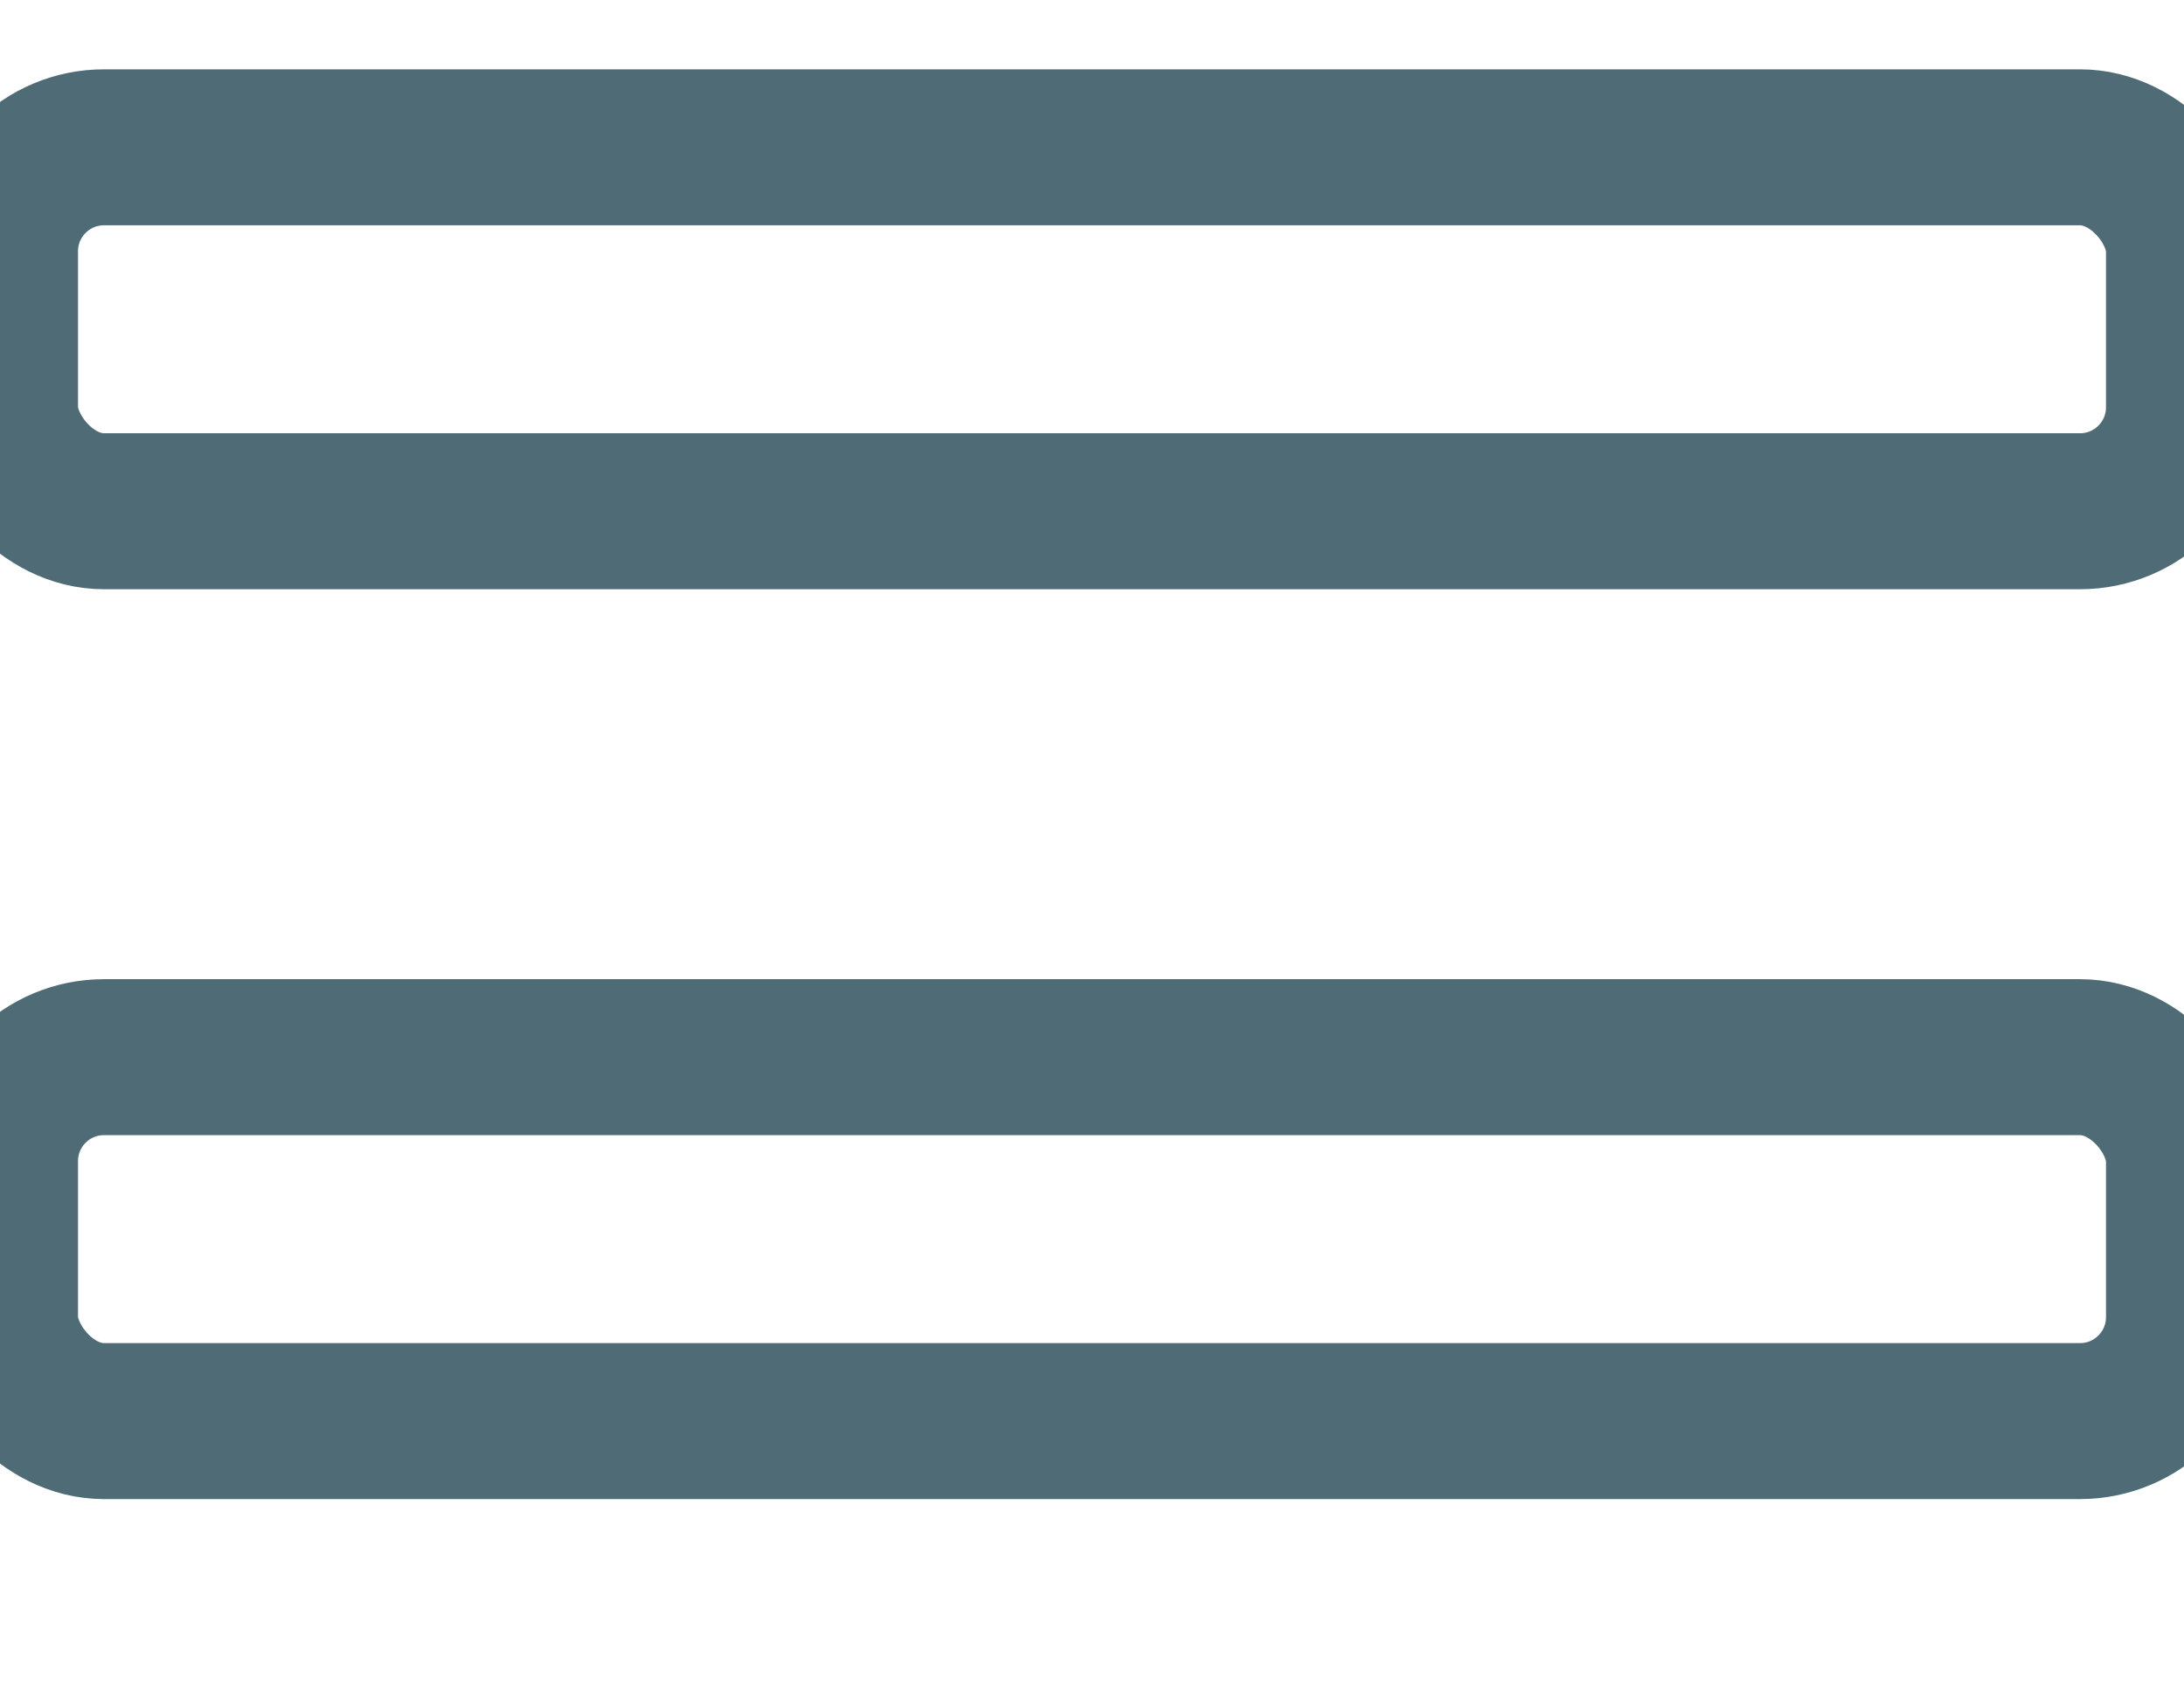 <svg xmlns="http://www.w3.org/2000/svg" width="18" height="14" viewBox="6.6 10.6 16.8 10.8" fill="none">
    <rect x="6.6" y="10.6" width="16.8" height="2.8" rx="0.8" stroke="#4F6C76" stroke-width="1.2"/>
    <rect x="6.6" y="17.6" width="16.8" height="2.8" rx="0.8" stroke="#4F6C76" stroke-width="1.2"/>
</svg>